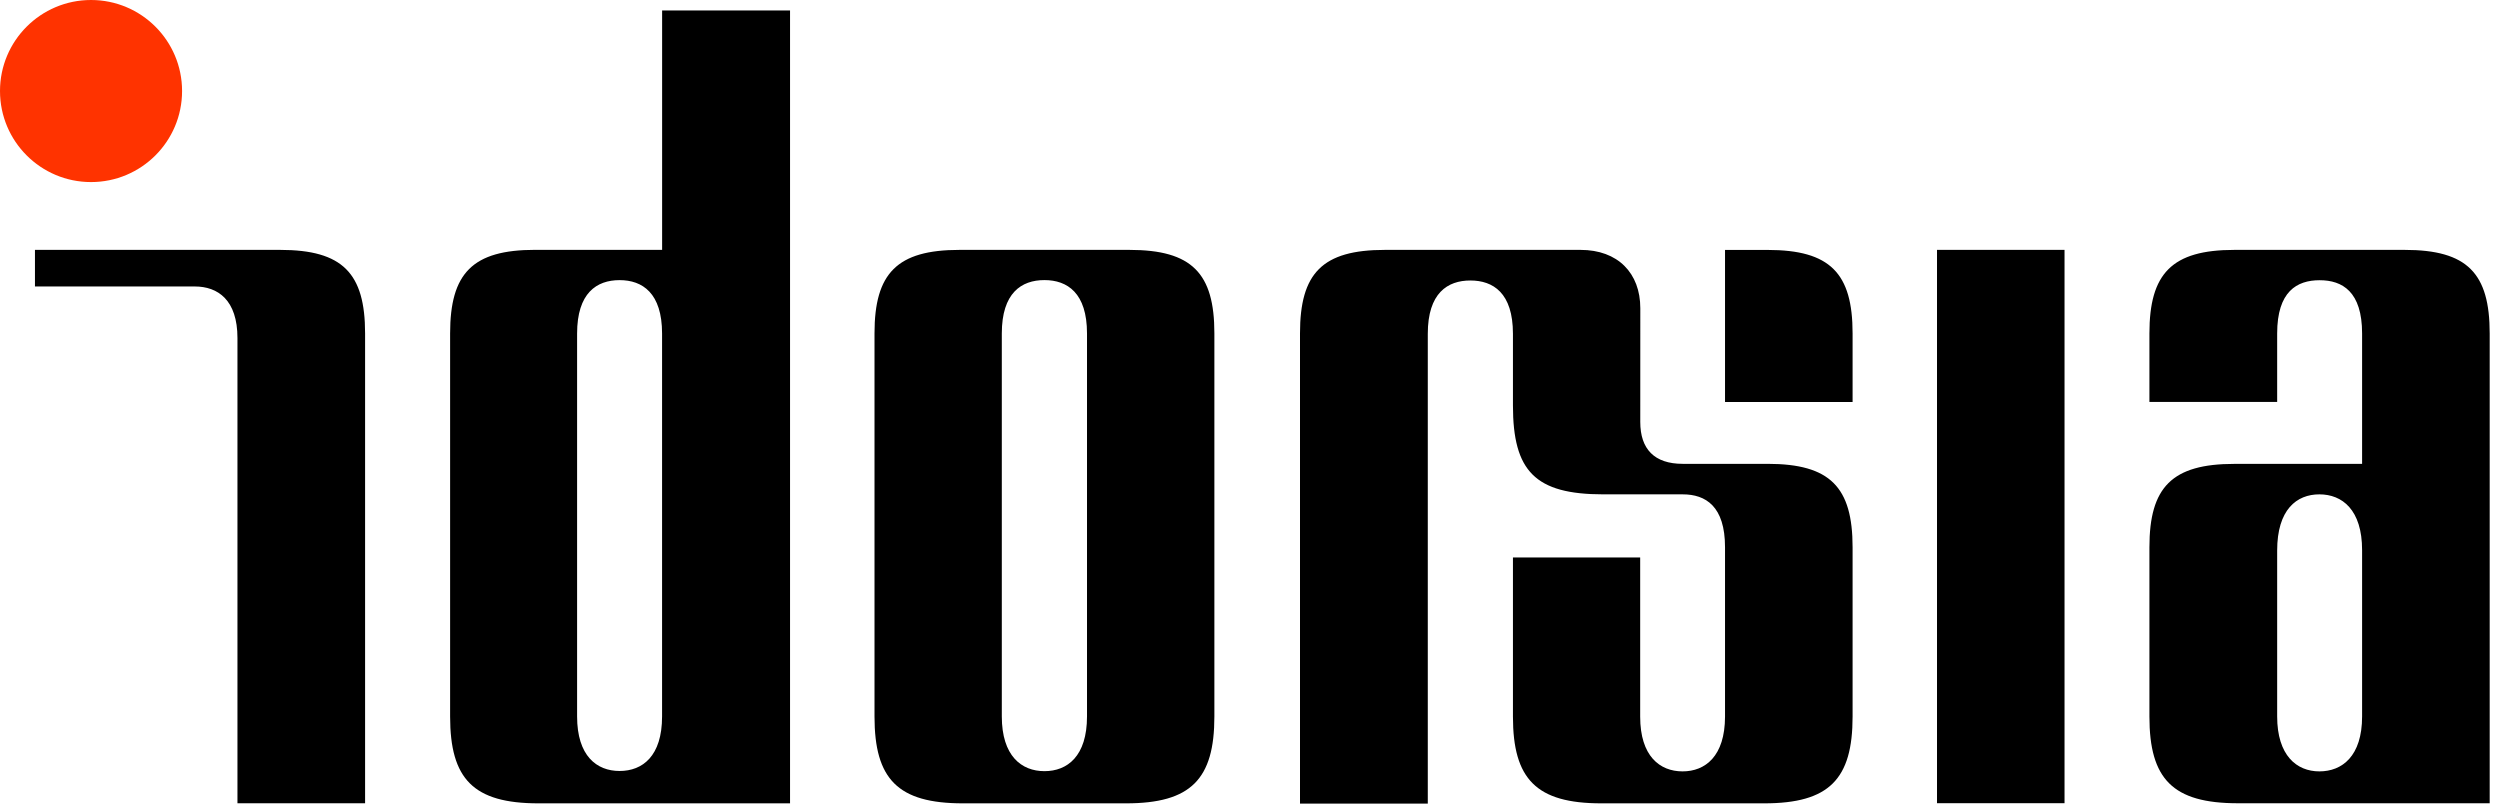 <svg xmlns="http://www.w3.org/2000/svg" width="112" height="36" viewBox="0 0 112 36" fill="none"><path d="M12.551 11.195H1.566V12.834H8.726C9.765 12.834 10.638 13.441 10.638 15.145V35.986H16.356V14.935C16.356 12.241 15.352 11.195 12.551 11.195ZM82.996 14.935C82.996 12.239 81.991 11.197 79.189 11.197H77.281V18.01H82.996V14.935ZM107.731 11.195H100.103C97.297 11.195 96.294 12.253 96.294 14.939V18.006H102.017V14.939C102.017 13.056 102.901 12.554 103.92 12.554C104.939 12.554 105.822 13.064 105.822 14.939V20.782H100.101C97.303 20.782 96.294 21.825 96.294 24.518V32.102C96.294 34.902 97.339 35.986 100.255 35.986H111.538V14.935C111.538 12.241 110.536 11.195 107.731 11.195ZM105.822 32.097C105.822 33.879 104.927 34.558 103.908 34.558C102.889 34.558 102.017 33.844 102.017 32.097V24.666C102.017 22.828 102.889 22.147 103.908 22.147C104.927 22.147 105.822 22.832 105.822 24.646V32.097ZM86.778 35.982H92.491V11.195H86.778V35.982ZM79.191 20.78H75.386C74.113 20.78 73.484 20.117 73.484 18.905L73.486 13.809C73.486 12.235 72.48 11.195 70.808 11.195H62.045C59.24 11.195 58.24 12.237 58.24 14.933V36H63.965V14.953C63.965 13.125 64.853 12.566 65.872 12.566C66.891 12.566 67.78 13.119 67.78 14.953V18.165C67.78 21.108 68.774 22.147 71.827 22.147H75.386C76.415 22.147 77.281 22.68 77.281 24.514V32.11C77.277 33.879 76.397 34.558 75.378 34.558C74.359 34.558 73.48 33.873 73.48 32.11V24.973H67.78V32.105C67.78 34.904 68.825 35.99 71.741 35.99H79.036C81.952 35.99 82.996 34.904 82.996 32.102V24.518C82.996 21.825 81.993 20.78 79.191 20.78ZM50.597 11.195H42.985C40.185 11.195 39.178 12.243 39.178 14.933V32.102C39.178 34.904 40.221 35.99 43.138 35.99H50.445C53.359 35.99 54.404 34.904 54.404 32.101V14.933C54.404 12.239 53.4 11.195 50.597 11.195ZM48.698 32.097C48.698 33.879 47.819 34.548 46.79 34.548C45.761 34.548 44.881 33.863 44.881 32.097V14.939C44.881 13.121 45.761 12.548 46.79 12.548C47.819 12.548 48.698 13.125 48.698 14.939V32.097ZM29.663 11.193H23.971C21.168 11.193 20.165 12.241 20.165 14.937V32.101C20.165 34.902 21.207 35.99 24.123 35.99H35.394V0.47H29.663V11.193ZM29.661 32.097C29.661 33.879 28.784 34.54 27.757 34.54C26.73 34.54 25.854 33.863 25.854 32.097V14.943C25.854 13.125 26.73 12.55 27.757 12.55C28.784 12.55 29.661 13.129 29.661 14.943V32.097Z" fill="black"></path><path d="M8.157 4.078C8.157 1.826 6.331 0 4.078 0C1.826 0 0 1.826 0 4.078C0 6.331 1.826 8.157 4.078 8.157C6.331 8.157 8.157 6.331 8.157 4.078Z" fill="#FF3300"></path></svg>